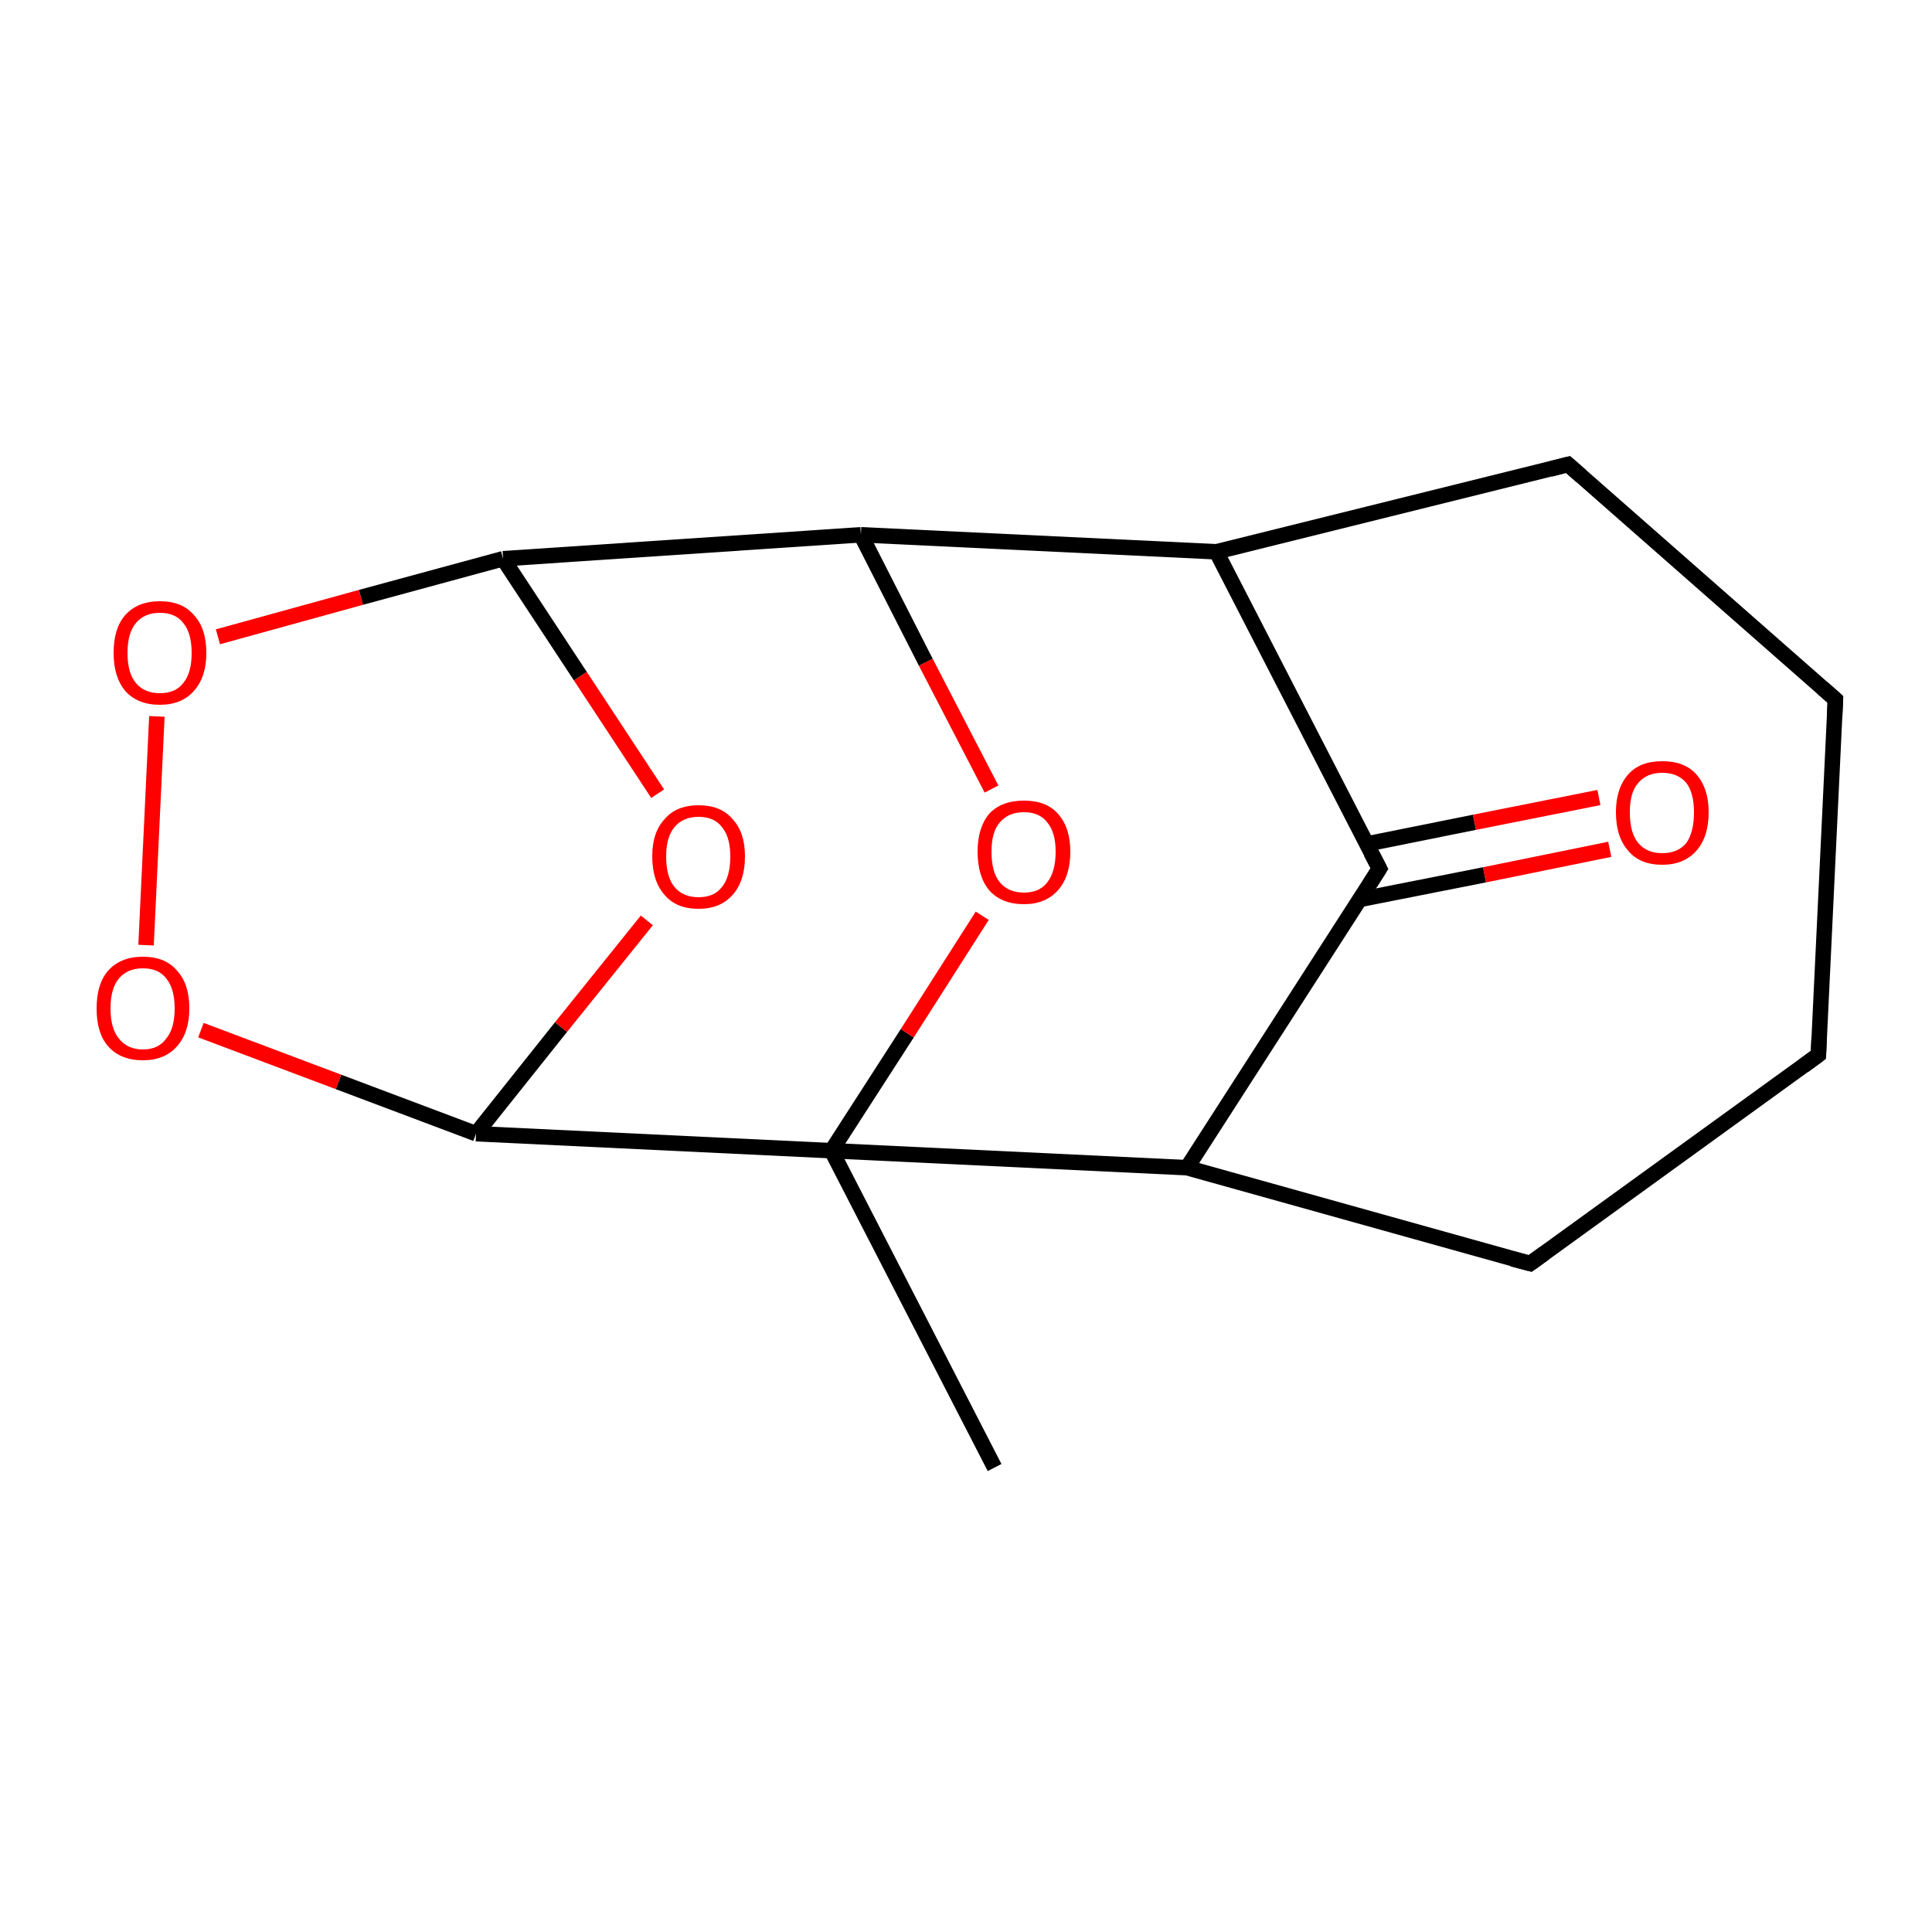 <?xml version='1.0' encoding='iso-8859-1'?>
<svg version='1.1' baseProfile='full'
              xmlns='http://www.w3.org/2000/svg'
                      xmlns:rdkit='http://www.rdkit.org/xml'
                      xmlns:xlink='http://www.w3.org/1999/xlink'
                  xml:space='preserve'
width='250px' height='250px' viewBox='0 0 250 250'>
<!-- END OF HEADER -->
<rect style='opacity:1.0;fill:#FFFFFF;stroke:none' width='250.0' height='250.0' x='0.0' y='0.0'> </rect>
<path class='bond-0 atom-0 atom-11' d='M 128.7,189.9 L 107.6,148.9' style='fill:none;fill-rule:evenodd;stroke:#000000;stroke-width:2.0px;stroke-linecap:butt;stroke-linejoin:miter;stroke-opacity:1' />
<path class='bond-1 atom-1 atom-2' d='M 237.5,90.5 L 235.3,136.5' style='fill:none;fill-rule:evenodd;stroke:#000000;stroke-width:2.0px;stroke-linecap:butt;stroke-linejoin:miter;stroke-opacity:1' />
<path class='bond-2 atom-1 atom-3' d='M 237.5,90.5 L 202.9,60.1' style='fill:none;fill-rule:evenodd;stroke:#000000;stroke-width:2.0px;stroke-linecap:butt;stroke-linejoin:miter;stroke-opacity:1' />
<path class='bond-3 atom-2 atom-4' d='M 235.3,136.5 L 198.0,163.5' style='fill:none;fill-rule:evenodd;stroke:#000000;stroke-width:2.0px;stroke-linecap:butt;stroke-linejoin:miter;stroke-opacity:1' />
<path class='bond-4 atom-3 atom-5' d='M 202.9,60.1 L 157.4,71.4' style='fill:none;fill-rule:evenodd;stroke:#000000;stroke-width:2.0px;stroke-linecap:butt;stroke-linejoin:miter;stroke-opacity:1' />
<path class='bond-5 atom-4 atom-6' d='M 198.0,163.5 L 153.6,151.1' style='fill:none;fill-rule:evenodd;stroke:#000000;stroke-width:2.0px;stroke-linecap:butt;stroke-linejoin:miter;stroke-opacity:1' />
<path class='bond-6 atom-5 atom-7' d='M 157.4,71.4 L 178.5,112.4' style='fill:none;fill-rule:evenodd;stroke:#000000;stroke-width:2.0px;stroke-linecap:butt;stroke-linejoin:miter;stroke-opacity:1' />
<path class='bond-7 atom-5 atom-8' d='M 157.4,71.4 L 111.4,69.2' style='fill:none;fill-rule:evenodd;stroke:#000000;stroke-width:2.0px;stroke-linecap:butt;stroke-linejoin:miter;stroke-opacity:1' />
<path class='bond-8 atom-6 atom-7' d='M 153.6,151.1 L 178.5,112.4' style='fill:none;fill-rule:evenodd;stroke:#000000;stroke-width:2.0px;stroke-linecap:butt;stroke-linejoin:miter;stroke-opacity:1' />
<path class='bond-9 atom-6 atom-11' d='M 153.6,151.1 L 107.6,148.9' style='fill:none;fill-rule:evenodd;stroke:#000000;stroke-width:2.0px;stroke-linecap:butt;stroke-linejoin:miter;stroke-opacity:1' />
<path class='bond-10 atom-7 atom-12' d='M 175.9,116.4 L 192.1,113.2' style='fill:none;fill-rule:evenodd;stroke:#000000;stroke-width:2.0px;stroke-linecap:butt;stroke-linejoin:miter;stroke-opacity:1' />
<path class='bond-10 atom-7 atom-12' d='M 192.1,113.2 L 208.3,109.9' style='fill:none;fill-rule:evenodd;stroke:#FF0000;stroke-width:2.0px;stroke-linecap:butt;stroke-linejoin:miter;stroke-opacity:1' />
<path class='bond-10 atom-7 atom-12' d='M 176.9,109.2 L 190.8,106.4' style='fill:none;fill-rule:evenodd;stroke:#000000;stroke-width:2.0px;stroke-linecap:butt;stroke-linejoin:miter;stroke-opacity:1' />
<path class='bond-10 atom-7 atom-12' d='M 190.8,106.4 L 206.9,103.2' style='fill:none;fill-rule:evenodd;stroke:#FF0000;stroke-width:2.0px;stroke-linecap:butt;stroke-linejoin:miter;stroke-opacity:1' />
<path class='bond-11 atom-8 atom-9' d='M 111.4,69.2 L 65.1,72.3' style='fill:none;fill-rule:evenodd;stroke:#000000;stroke-width:2.0px;stroke-linecap:butt;stroke-linejoin:miter;stroke-opacity:1' />
<path class='bond-12 atom-8 atom-14' d='M 111.4,69.2 L 119.8,85.7' style='fill:none;fill-rule:evenodd;stroke:#000000;stroke-width:2.0px;stroke-linecap:butt;stroke-linejoin:miter;stroke-opacity:1' />
<path class='bond-12 atom-8 atom-14' d='M 119.8,85.7 L 128.3,102.1' style='fill:none;fill-rule:evenodd;stroke:#FF0000;stroke-width:2.0px;stroke-linecap:butt;stroke-linejoin:miter;stroke-opacity:1' />
<path class='bond-13 atom-9 atom-13' d='M 65.1,72.3 L 75.1,87.5' style='fill:none;fill-rule:evenodd;stroke:#000000;stroke-width:2.0px;stroke-linecap:butt;stroke-linejoin:miter;stroke-opacity:1' />
<path class='bond-13 atom-9 atom-13' d='M 75.1,87.5 L 85.1,102.7' style='fill:none;fill-rule:evenodd;stroke:#FF0000;stroke-width:2.0px;stroke-linecap:butt;stroke-linejoin:miter;stroke-opacity:1' />
<path class='bond-14 atom-9 atom-15' d='M 65.1,72.3 L 46.7,77.3' style='fill:none;fill-rule:evenodd;stroke:#000000;stroke-width:2.0px;stroke-linecap:butt;stroke-linejoin:miter;stroke-opacity:1' />
<path class='bond-14 atom-9 atom-15' d='M 46.7,77.3 L 28.2,82.4' style='fill:none;fill-rule:evenodd;stroke:#FF0000;stroke-width:2.0px;stroke-linecap:butt;stroke-linejoin:miter;stroke-opacity:1' />
<path class='bond-15 atom-10 atom-11' d='M 61.6,146.7 L 107.6,148.9' style='fill:none;fill-rule:evenodd;stroke:#000000;stroke-width:2.0px;stroke-linecap:butt;stroke-linejoin:miter;stroke-opacity:1' />
<path class='bond-16 atom-10 atom-13' d='M 61.6,146.7 L 72.6,132.9' style='fill:none;fill-rule:evenodd;stroke:#000000;stroke-width:2.0px;stroke-linecap:butt;stroke-linejoin:miter;stroke-opacity:1' />
<path class='bond-16 atom-10 atom-13' d='M 72.6,132.9 L 83.7,119.1' style='fill:none;fill-rule:evenodd;stroke:#FF0000;stroke-width:2.0px;stroke-linecap:butt;stroke-linejoin:miter;stroke-opacity:1' />
<path class='bond-17 atom-10 atom-16' d='M 61.6,146.7 L 43.8,140.0' style='fill:none;fill-rule:evenodd;stroke:#000000;stroke-width:2.0px;stroke-linecap:butt;stroke-linejoin:miter;stroke-opacity:1' />
<path class='bond-17 atom-10 atom-16' d='M 43.8,140.0 L 26.0,133.3' style='fill:none;fill-rule:evenodd;stroke:#FF0000;stroke-width:2.0px;stroke-linecap:butt;stroke-linejoin:miter;stroke-opacity:1' />
<path class='bond-18 atom-11 atom-14' d='M 107.6,148.9 L 117.4,133.7' style='fill:none;fill-rule:evenodd;stroke:#000000;stroke-width:2.0px;stroke-linecap:butt;stroke-linejoin:miter;stroke-opacity:1' />
<path class='bond-18 atom-11 atom-14' d='M 117.4,133.7 L 127.1,118.5' style='fill:none;fill-rule:evenodd;stroke:#FF0000;stroke-width:2.0px;stroke-linecap:butt;stroke-linejoin:miter;stroke-opacity:1' />
<path class='bond-19 atom-15 atom-16' d='M 20.3,92.7 L 18.9,122.3' style='fill:none;fill-rule:evenodd;stroke:#FF0000;stroke-width:2.0px;stroke-linecap:butt;stroke-linejoin:miter;stroke-opacity:1' />
<path d='M 237.4,92.8 L 237.5,90.5 L 235.8,89.0' style='fill:none;stroke:#000000;stroke-width:2.0px;stroke-linecap:butt;stroke-linejoin:miter;stroke-opacity:1;' />
<path d='M 235.4,134.2 L 235.3,136.5 L 233.4,137.9' style='fill:none;stroke:#000000;stroke-width:2.0px;stroke-linecap:butt;stroke-linejoin:miter;stroke-opacity:1;' />
<path d='M 204.6,61.6 L 202.9,60.1 L 200.6,60.7' style='fill:none;stroke:#000000;stroke-width:2.0px;stroke-linecap:butt;stroke-linejoin:miter;stroke-opacity:1;' />
<path d='M 199.8,162.2 L 198.0,163.5 L 195.7,162.9' style='fill:none;stroke:#000000;stroke-width:2.0px;stroke-linecap:butt;stroke-linejoin:miter;stroke-opacity:1;' />
<path d='M 177.4,110.3 L 178.5,112.4 L 177.3,114.3' style='fill:none;stroke:#000000;stroke-width:2.0px;stroke-linecap:butt;stroke-linejoin:miter;stroke-opacity:1;' />
<path class='atom-12' d='M 209.1 105.1
Q 209.1 102.0, 210.7 100.2
Q 212.2 98.5, 215.1 98.5
Q 218.0 98.5, 219.5 100.2
Q 221.1 102.0, 221.1 105.1
Q 221.1 108.3, 219.5 110.1
Q 217.9 111.9, 215.1 111.9
Q 212.2 111.9, 210.7 110.1
Q 209.1 108.3, 209.1 105.1
M 215.1 110.4
Q 217.1 110.4, 218.2 109.1
Q 219.2 107.7, 219.2 105.1
Q 219.2 102.6, 218.2 101.3
Q 217.1 100.0, 215.1 100.0
Q 213.1 100.0, 212.0 101.3
Q 210.9 102.5, 210.9 105.1
Q 210.9 107.8, 212.0 109.1
Q 213.1 110.4, 215.1 110.4
' fill='#FF0000'/>
<path class='atom-13' d='M 84.4 110.8
Q 84.4 107.7, 86.0 106.0
Q 87.5 104.2, 90.4 104.2
Q 93.3 104.2, 94.8 106.0
Q 96.4 107.7, 96.4 110.8
Q 96.4 114.0, 94.8 115.8
Q 93.2 117.6, 90.4 117.6
Q 87.5 117.6, 86.0 115.8
Q 84.4 114.0, 84.4 110.8
M 90.4 116.1
Q 92.4 116.1, 93.4 114.8
Q 94.5 113.5, 94.5 110.8
Q 94.5 108.3, 93.4 107.0
Q 92.4 105.7, 90.4 105.7
Q 88.4 105.7, 87.3 107.0
Q 86.2 108.3, 86.2 110.8
Q 86.2 113.5, 87.3 114.8
Q 88.4 116.1, 90.4 116.1
' fill='#FF0000'/>
<path class='atom-14' d='M 126.5 110.2
Q 126.5 107.1, 128.0 105.3
Q 129.6 103.6, 132.5 103.6
Q 135.4 103.6, 136.9 105.3
Q 138.5 107.1, 138.5 110.2
Q 138.5 113.4, 136.9 115.2
Q 135.3 117.0, 132.5 117.0
Q 129.6 117.0, 128.0 115.2
Q 126.5 113.4, 126.5 110.2
M 132.5 115.5
Q 134.5 115.5, 135.5 114.2
Q 136.6 112.8, 136.6 110.2
Q 136.6 107.7, 135.5 106.4
Q 134.5 105.1, 132.5 105.1
Q 130.5 105.1, 129.4 106.4
Q 128.3 107.6, 128.3 110.2
Q 128.3 112.9, 129.4 114.2
Q 130.5 115.5, 132.5 115.5
' fill='#FF0000'/>
<path class='atom-15' d='M 14.7 84.5
Q 14.7 81.3, 16.2 79.6
Q 17.8 77.8, 20.7 77.8
Q 23.6 77.8, 25.1 79.6
Q 26.7 81.3, 26.7 84.5
Q 26.7 87.6, 25.1 89.4
Q 23.5 91.2, 20.7 91.2
Q 17.8 91.2, 16.2 89.4
Q 14.7 87.6, 14.7 84.5
M 20.7 89.7
Q 22.7 89.7, 23.7 88.4
Q 24.8 87.1, 24.8 84.5
Q 24.8 81.9, 23.7 80.6
Q 22.7 79.3, 20.7 79.3
Q 18.7 79.3, 17.6 80.6
Q 16.5 81.9, 16.5 84.5
Q 16.5 87.1, 17.6 88.4
Q 18.7 89.7, 20.7 89.7
' fill='#FF0000'/>
<path class='atom-16' d='M 12.5 130.5
Q 12.5 127.3, 14.0 125.6
Q 15.6 123.8, 18.5 123.8
Q 21.4 123.8, 22.9 125.6
Q 24.5 127.3, 24.5 130.5
Q 24.5 133.6, 22.9 135.4
Q 21.3 137.2, 18.5 137.2
Q 15.6 137.2, 14.0 135.4
Q 12.5 133.7, 12.5 130.5
M 18.5 135.8
Q 20.5 135.8, 21.5 134.4
Q 22.6 133.1, 22.6 130.5
Q 22.6 127.9, 21.5 126.6
Q 20.5 125.3, 18.5 125.3
Q 16.5 125.3, 15.4 126.6
Q 14.3 127.9, 14.3 130.5
Q 14.3 133.1, 15.4 134.4
Q 16.5 135.8, 18.5 135.8
' fill='#FF0000'/>
</svg>
